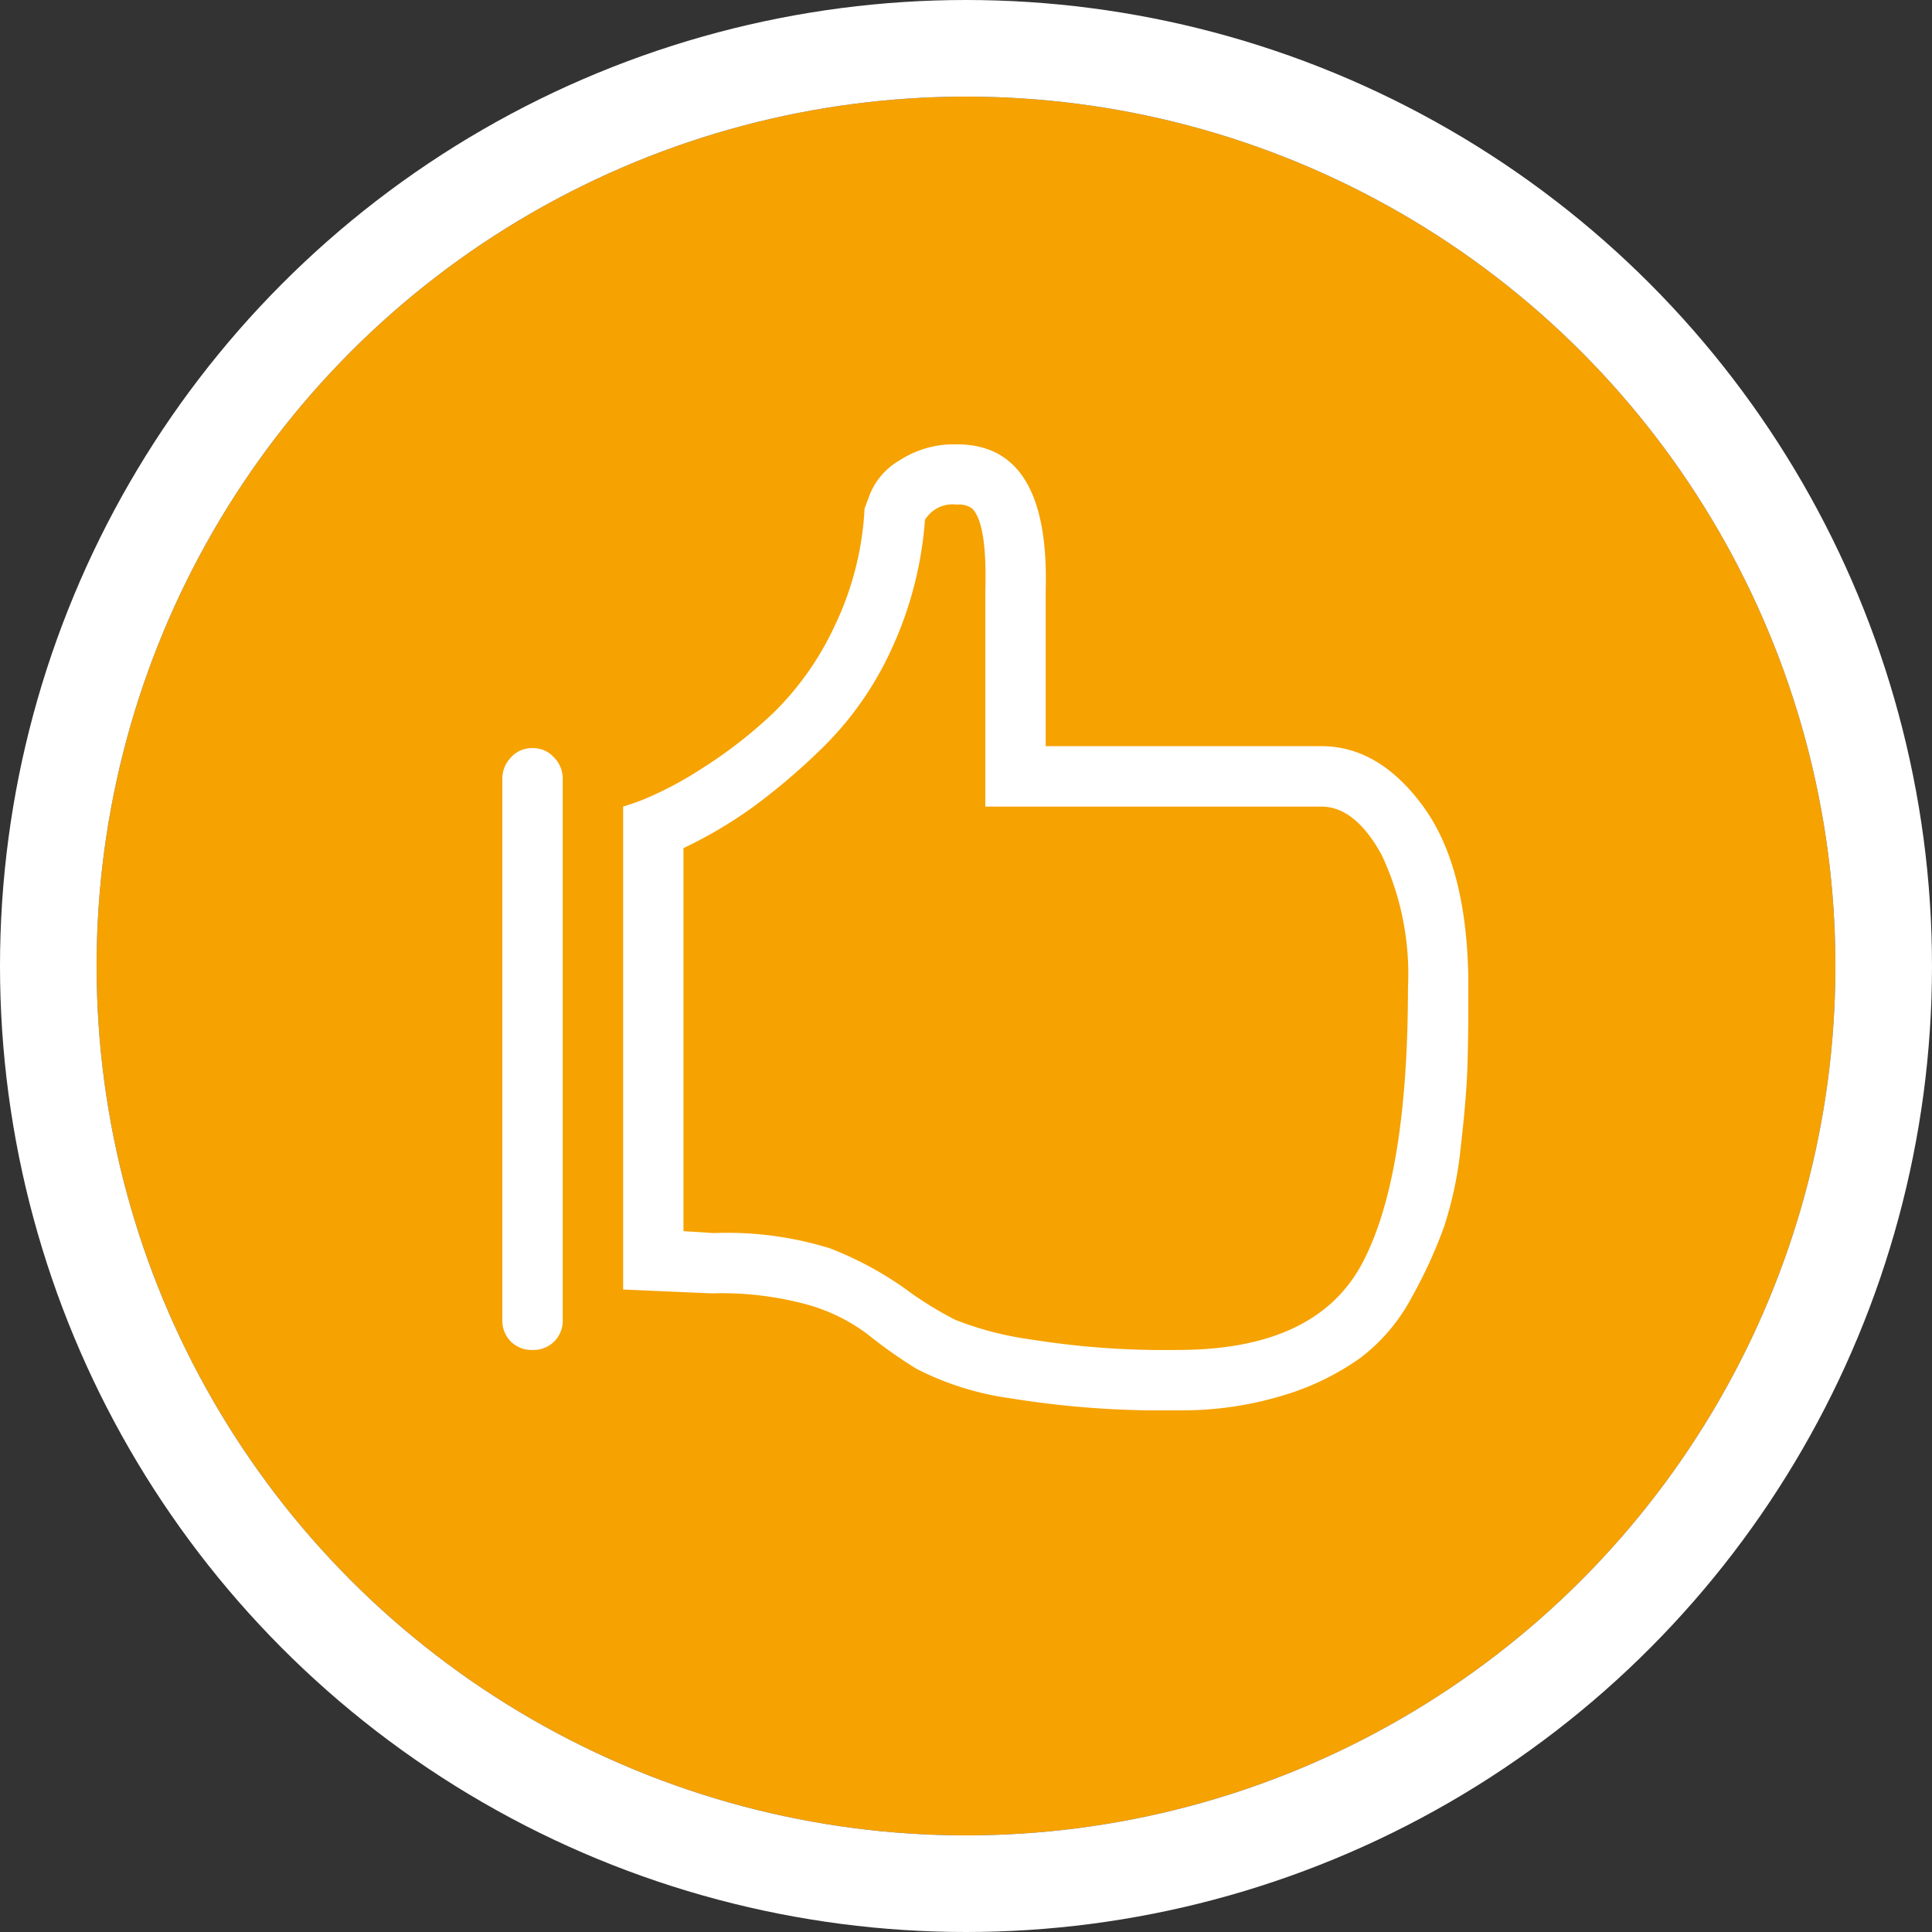 <svg xmlns="http://www.w3.org/2000/svg" xmlns:xlink="http://www.w3.org/1999/xlink" width="100" height="100" viewBox="0 0 100 100">
  <rect x="0" y="0" width="100" height="100" fill="#333333" stroke="none"/>
  <defs>
    <clipPath id="clip-path">
      <path id="Pfad_138" data-name="Pfad 138" d="M0,38H50V-12H0Z" transform="translate(0 12)" fill="#fff"/>
    </clipPath>
  </defs>
  <g id="Gruppe_1191" data-name="Gruppe 1191" transform="translate(-747 -3998)">
    <g id="Ellipse_1" data-name="Ellipse 1" transform="translate(752 4003)" fill="#f6a200" stroke="#fff" stroke-width="5">
      <circle cx="45" cy="45" r="45" stroke="none"/>
      <circle cx="45" cy="45" r="47.5" fill="none"/>
    </g>
    <g id="Gruppe_398" data-name="Gruppe 398" transform="translate(773 4033)">
      <g id="Gruppe_397" data-name="Gruppe 397" transform="translate(0 -12)" clip-path="url(#clip-path)">
        <g id="Gruppe_396" data-name="Gruppe 396" transform="translate(0.001 -0.001)">
          <path id="Pfad_137" data-name="Pfad 137" d="M36.255,14.288q2.294,3.175,2.3,9.325,0,2.444-.05,4.054t-.342,4.15a19.557,19.557,0,0,1-.879,4.2,24.844,24.844,0,0,1-1.658,3.612,9.6,9.6,0,0,1-2.637,3.125,13.486,13.486,0,0,1-4,1.954,17.906,17.906,0,0,1-5.471.779,49.051,49.051,0,0,1-8.738-.633,15.1,15.1,0,0,1-4.787-1.513A23.972,23.972,0,0,1,7.5,41.584a9.394,9.394,0,0,0-2.979-1.517,16.806,16.806,0,0,0-5.129-.633l-4.588-.2v-25A10.715,10.715,0,0,0-3.978,13.8,18.9,18.9,0,0,0-1,12.188,23.651,23.651,0,0,0,2.614,9.355,15.352,15.352,0,0,0,5.739,4.913,15.894,15.894,0,0,0,7.3-1.191l.292-.779A3.6,3.6,0,0,1,9.105-3.679a5.178,5.178,0,0,1,2.979-.833q4.788,0,4.592,7.521v8.1H30.934q3.025,0,5.321,3.175M33.034,37.921q2.388-4.444,2.392-14.308a14.45,14.45,0,0,0-1.367-6.883q-1.369-2.494-3.125-2.492H13.551V3.009q.094-3.419-.683-4.2a1.146,1.146,0,0,0-.783-.2A1.668,1.668,0,0,0,10.426-.6,19.29,19.29,0,0,1,8.718,6.038a17.1,17.1,0,0,1-3.467,5.029,33.363,33.363,0,0,1-3.763,3.221,23.21,23.21,0,0,1-3.562,2.1V36.213l1.563.1a17.957,17.957,0,0,1,6,.783,17.884,17.884,0,0,1,4.25,2.342A18.377,18.377,0,0,0,11.989,40.8a16.907,16.907,0,0,0,3.954,1.025,43.846,43.846,0,0,0,7.567.537q7.131,0,9.525-4.442M-11.449,40.8V12.776a1.575,1.575,0,0,1,.438-1.075,1.449,1.449,0,0,1,1.125-.488,1.44,1.44,0,0,1,1.121.488,1.56,1.56,0,0,1,.442,1.075V40.8a1.516,1.516,0,0,1-.442,1.125,1.52,1.52,0,0,1-1.121.438,1.529,1.529,0,0,1-1.125-.437,1.529,1.529,0,0,1-.438-1.125" transform="translate(11.449 4.512)" fill="#fff"/>
        </g>
      </g>
    </g>
  </g>
</svg>
